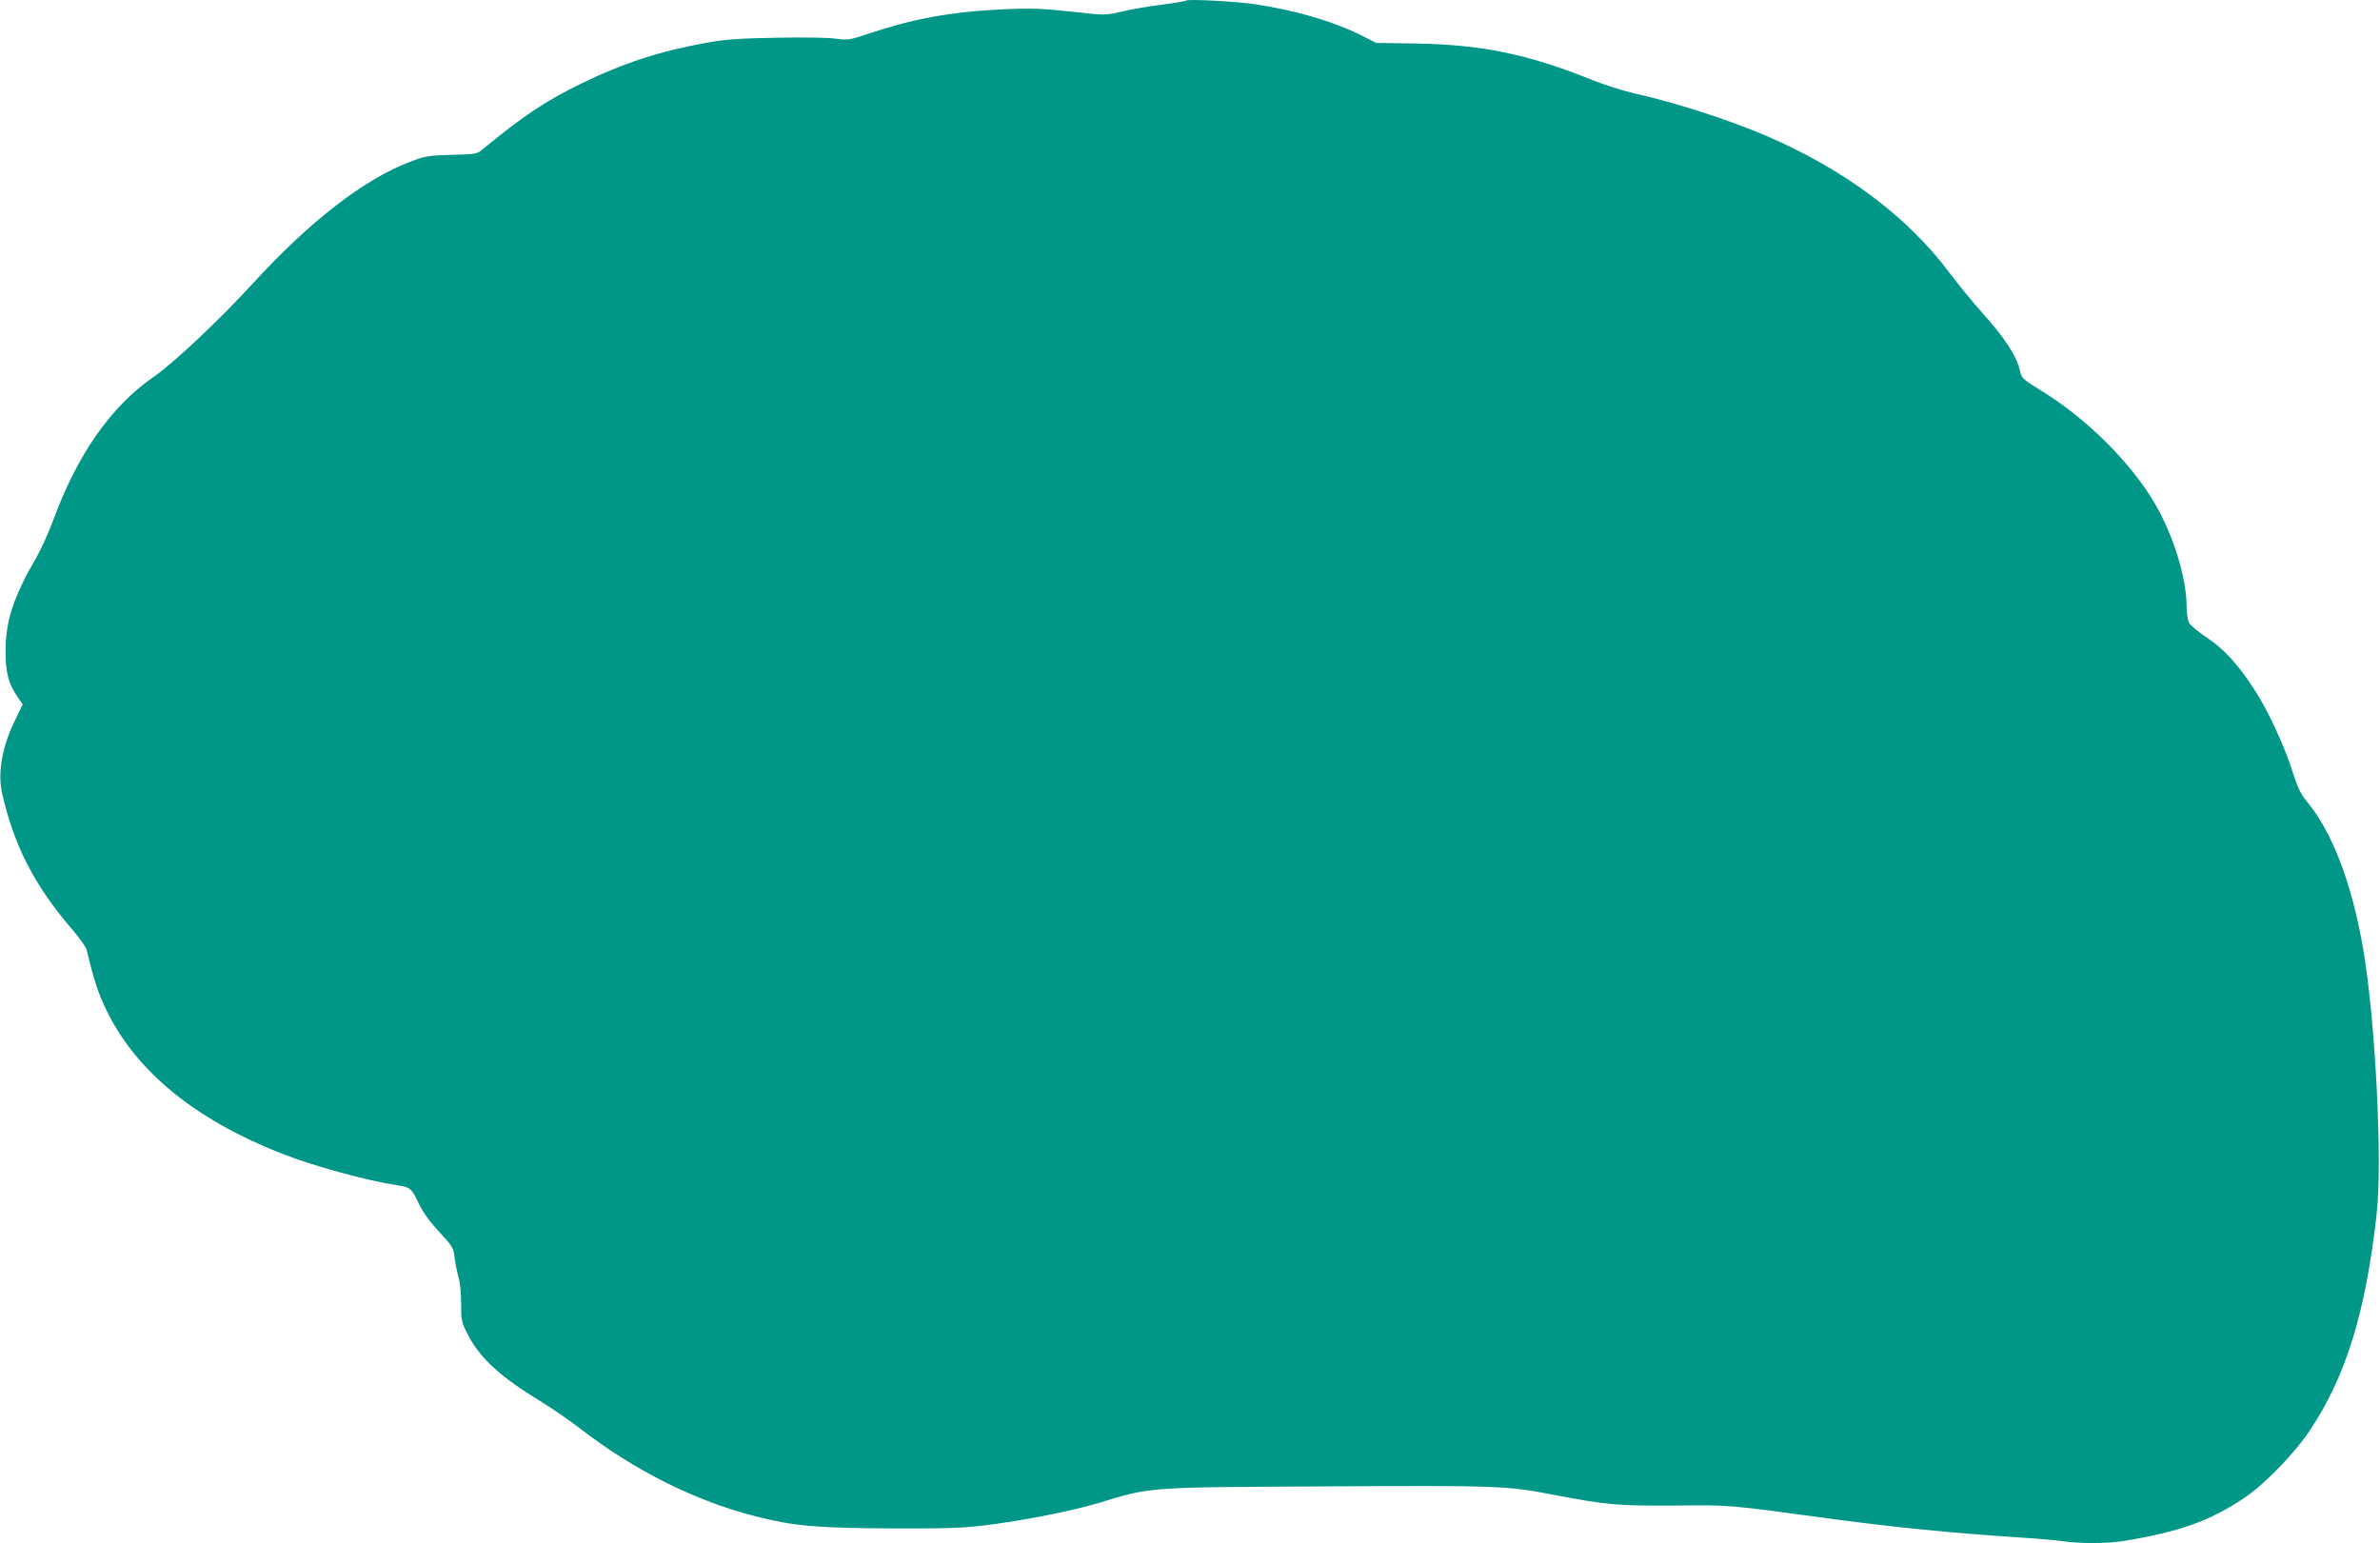 <?xml version="1.0" standalone="no"?>
<!DOCTYPE svg PUBLIC "-//W3C//DTD SVG 20010904//EN"
 "http://www.w3.org/TR/2001/REC-SVG-20010904/DTD/svg10.dtd">
<svg version="1.0" xmlns="http://www.w3.org/2000/svg"
 width="1280pt" height="830pt" viewBox="0 0 1280 830"
 preserveAspectRatio="xMidYMid meet">
<g transform="translate(0,830) scale(0.1,-0.1)"
fill="#009688" stroke="none">
<path d="M6380 8297 c-3 -3 -61 -13 -130 -22 -69 -8 -165 -25 -215 -37 -88
-20 -93 -21 -240 -4 -207 22 -246 24 -435 14 -252 -13 -456 -51 -685 -128
-105 -35 -114 -37 -180 -28 -39 6 -182 8 -320 5 -197 -3 -275 -9 -370 -26
-255 -46 -450 -109 -680 -221 -196 -96 -312 -174 -534 -357 -25 -21 -40 -23
-162 -26 -122 -3 -142 -6 -220 -36 -249 -93 -546 -323 -854 -661 -170 -186
-421 -423 -530 -498 -228 -158 -409 -417 -538 -768 -24 -66 -65 -156 -90 -200
-125 -215 -167 -344 -167 -506 0 -118 16 -177 66 -249 l26 -38 -40 -83 c-69
-139 -95 -281 -72 -388 61 -280 175 -503 374 -734 42 -49 79 -100 82 -115 40
-167 61 -230 107 -326 160 -328 474 -585 937 -768 172 -68 464 -148 630 -173
67 -10 74 -17 112 -97 24 -50 59 -98 111 -154 71 -77 76 -84 82 -139 4 -33 14
-79 21 -104 8 -25 14 -88 14 -141 0 -90 2 -101 35 -165 64 -127 172 -227 390
-360 61 -37 155 -102 210 -144 295 -229 625 -394 949 -476 209 -53 324 -63
734 -65 378 -1 419 2 668 41 160 26 336 64 443 96 287 87 253 84 1226 89 925
5 966 4 1224 -46 283 -54 343 -59 651 -57 305 3 275 5 850 -73 330 -44 637
-75 1005 -99 94 -6 198 -15 231 -20 82 -13 241 -13 323 1 304 50 464 107 651
232 107 71 272 241 352 362 196 294 301 637 360 1165 32 285 -7 1047 -73 1429
-61 351 -166 626 -301 788 -35 42 -51 76 -82 173 -43 134 -131 323 -199 427
-89 138 -166 222 -256 282 -47 31 -91 68 -98 81 -7 14 -13 53 -13 86 0 155
-71 384 -170 554 -129 221 -368 459 -608 606 -101 62 -110 70 -118 108 -17 80
-82 179 -208 319 -50 56 -130 154 -177 217 -224 298 -563 550 -979 729 -211
90 -495 181 -720 231 -52 12 -149 43 -215 69 -347 140 -595 191 -951 197
l-212 3 -79 40 c-152 76 -356 136 -572 168 -104 16 -362 29 -371 20z"/>
</g>
</svg>
